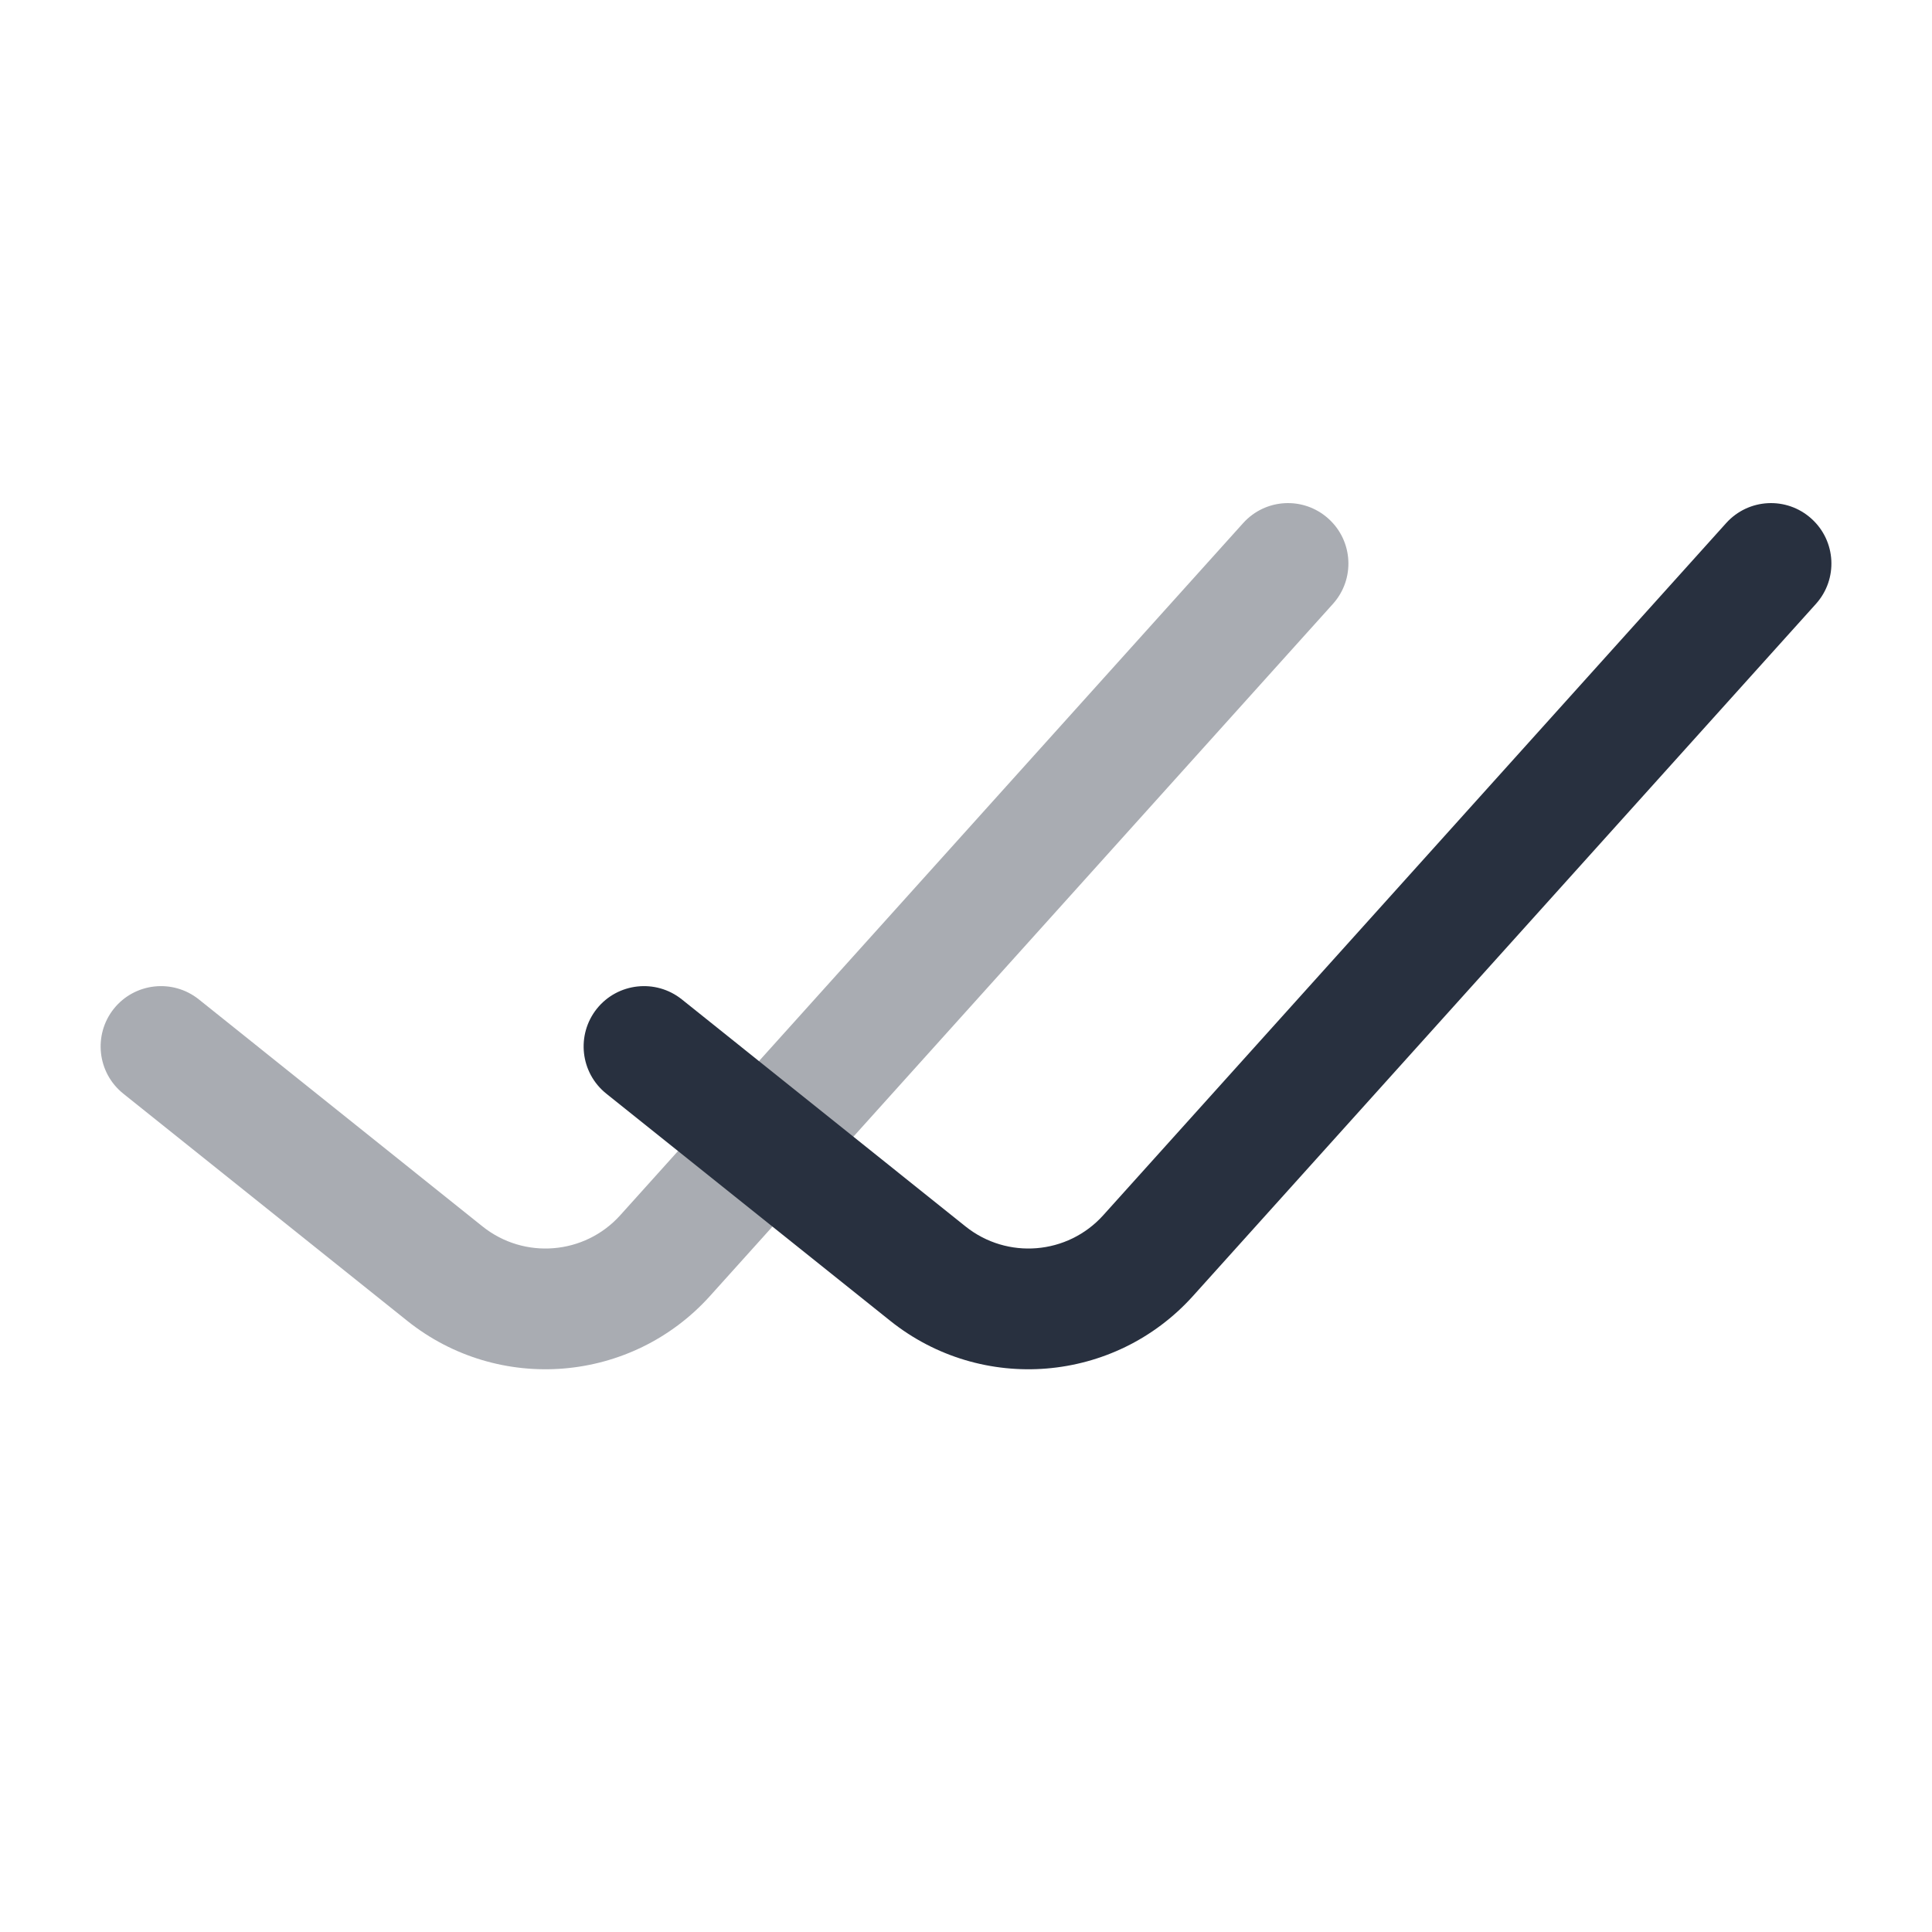 <?xml version="1.0" encoding="UTF-8"?> <svg xmlns="http://www.w3.org/2000/svg" width="24" height="24" viewBox="0 0 24 24" fill="none"><path opacity="0.4" fill-rule="evenodd" clip-rule="evenodd" d="M16.502 6.443C16.81 6.72 16.835 7.194 16.558 7.502L8.82 16.099C7.845 17.182 6.195 17.317 5.058 16.407L1.532 13.586C1.208 13.327 1.156 12.855 1.414 12.531C1.673 12.208 2.145 12.156 2.469 12.414L5.995 15.236C6.512 15.649 7.262 15.588 7.705 15.096L15.443 6.498C15.72 6.19 16.194 6.165 16.502 6.443Z" fill="#28303F"></path><path fill-rule="evenodd" clip-rule="evenodd" d="M22.502 6.443C22.81 6.72 22.835 7.194 22.558 7.502L14.82 16.099C13.845 17.182 12.195 17.317 11.058 16.407L7.532 13.586C7.208 13.327 7.156 12.855 7.414 12.531C7.673 12.208 8.145 12.156 8.469 12.414L11.995 15.236C12.512 15.649 13.262 15.588 13.705 15.096L21.443 6.498C21.72 6.19 22.194 6.165 22.502 6.443Z" fill="#28303F"></path></svg> 